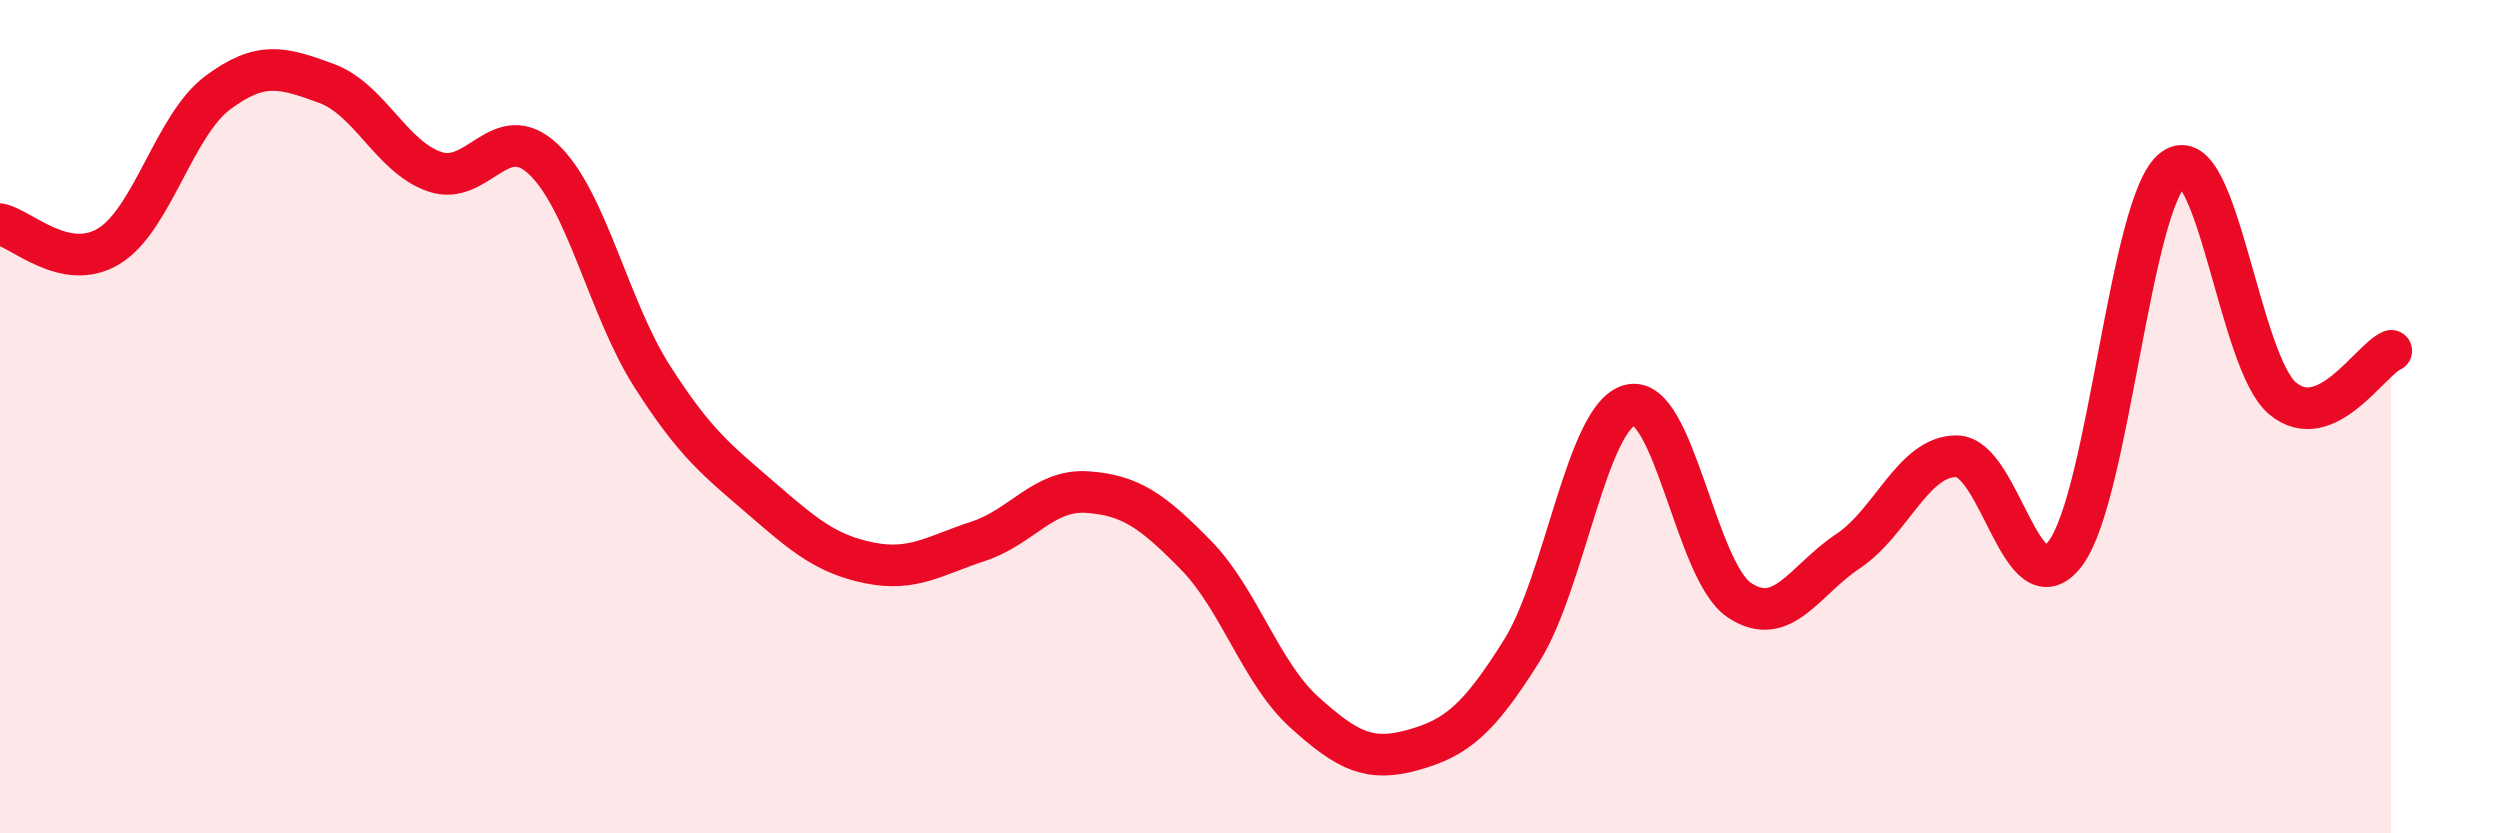 
    <svg width="60" height="20" viewBox="0 0 60 20" xmlns="http://www.w3.org/2000/svg">
      <path
        d="M 0,5.38 C 0.52,5.49 1.57,6.54 2.61,5.91 C 3.65,5.28 4.18,3.01 5.22,2.23 C 6.26,1.45 6.79,1.62 7.83,2 C 8.87,2.38 9.39,3.76 10.43,4.12 C 11.47,4.48 12,2.84 13.04,3.82 C 14.08,4.8 14.61,7.4 15.65,9.03 C 16.69,10.66 17.22,11.05 18.26,11.95 C 19.3,12.85 19.83,13.3 20.87,13.51 C 21.91,13.72 22.44,13.33 23.48,12.99 C 24.52,12.65 25.05,11.74 26.09,11.81 C 27.13,11.88 27.66,12.26 28.7,13.32 C 29.74,14.38 30.26,16.15 31.3,17.09 C 32.34,18.03 32.87,18.29 33.91,18 C 34.95,17.71 35.48,17.28 36.52,15.62 C 37.56,13.96 38.09,9.96 39.13,9.72 C 40.17,9.48 40.7,13.7 41.74,14.4 C 42.78,15.1 43.31,13.92 44.35,13.23 C 45.39,12.54 45.92,10.94 46.96,10.95 C 48,10.96 48.53,14.66 49.57,13.28 C 50.61,11.9 51.13,4.79 52.17,4.05 C 53.21,3.31 53.74,8.69 54.78,9.56 C 55.82,10.43 56.87,8.65 57.39,8.42L57.39 20L0 20Z"
        fill="#EB0A25"
        opacity="0.1"
        stroke-linecap="round"
        stroke-linejoin="round"
      />
      <path
        d="M 0,5.38 C 0.52,5.49 1.57,6.54 2.61,5.91 C 3.65,5.28 4.18,3.01 5.22,2.23 C 6.26,1.45 6.79,1.62 7.83,2 C 8.87,2.38 9.39,3.76 10.43,4.12 C 11.47,4.48 12,2.84 13.04,3.82 C 14.08,4.8 14.61,7.4 15.65,9.03 C 16.69,10.66 17.22,11.05 18.26,11.95 C 19.3,12.85 19.83,13.3 20.87,13.51 C 21.91,13.72 22.44,13.33 23.48,12.99 C 24.52,12.65 25.05,11.74 26.09,11.81 C 27.13,11.88 27.66,12.26 28.7,13.32 C 29.74,14.38 30.26,16.15 31.3,17.09 C 32.34,18.03 32.87,18.29 33.91,18 C 34.95,17.71 35.48,17.28 36.52,15.62 C 37.56,13.96 38.09,9.96 39.13,9.72 C 40.17,9.48 40.7,13.7 41.74,14.4 C 42.78,15.1 43.31,13.92 44.35,13.23 C 45.39,12.54 45.92,10.94 46.96,10.95 C 48,10.96 48.53,14.66 49.57,13.28 C 50.61,11.9 51.13,4.79 52.17,4.05 C 53.21,3.31 53.74,8.69 54.78,9.56 C 55.82,10.43 56.87,8.65 57.39,8.42"
        stroke="#EB0A25"
        stroke-width="1"
        fill="none"
        stroke-linecap="round"
        stroke-linejoin="round"
      />
    </svg>
  